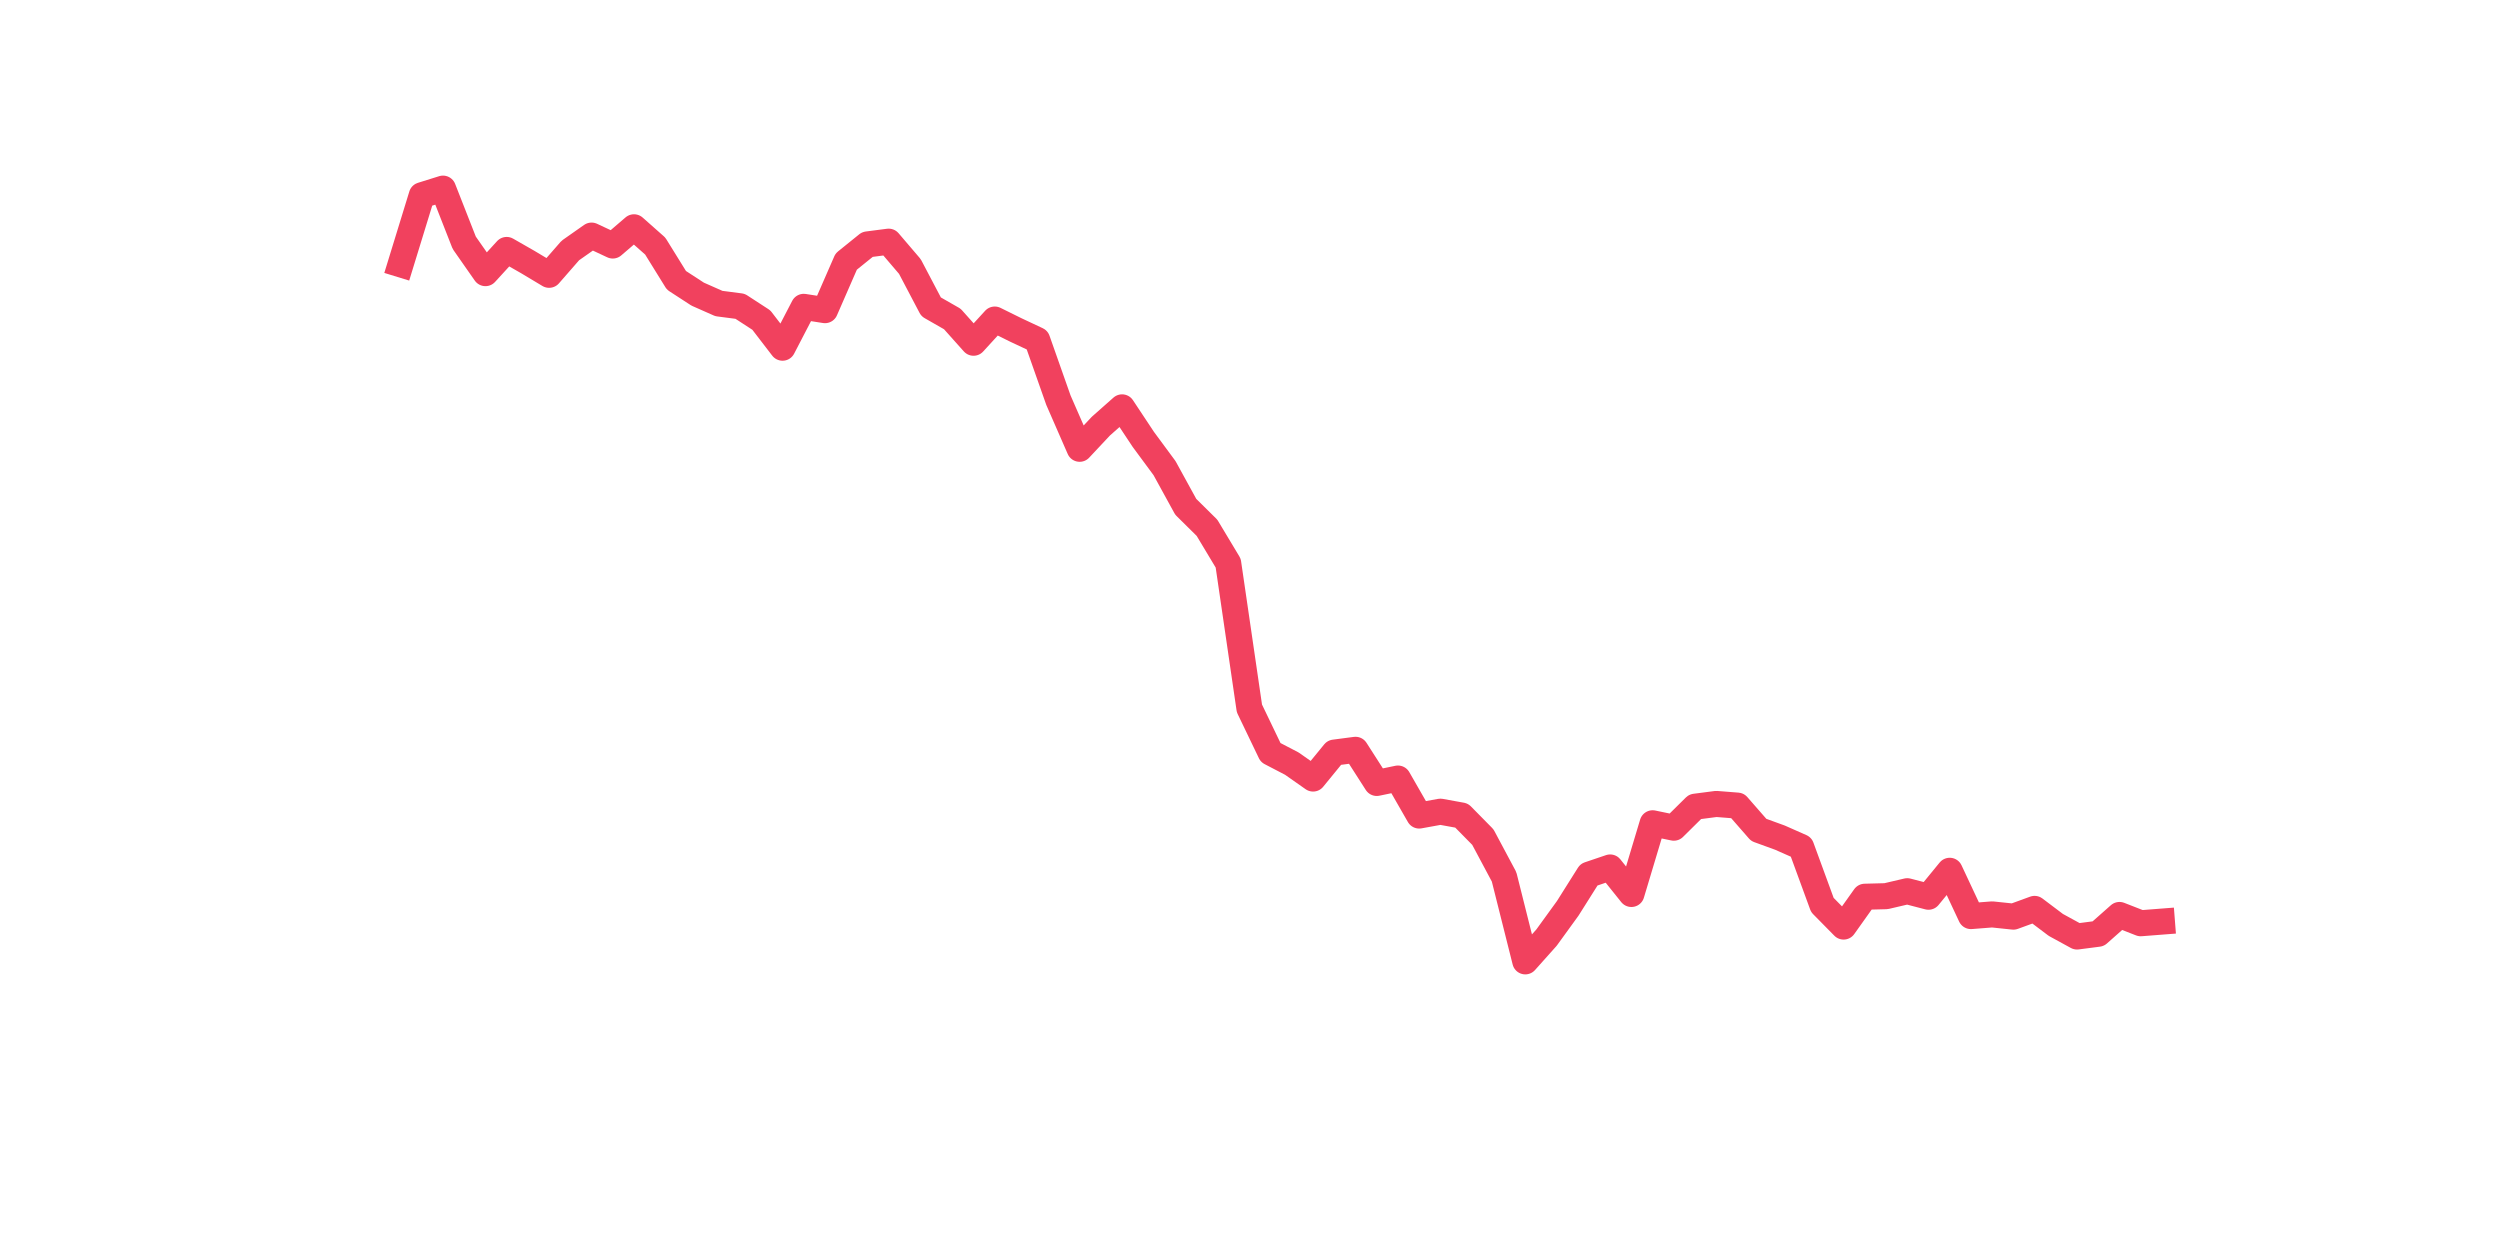 <?xml version="1.0" encoding="utf-8" standalone="no"?>
<!DOCTYPE svg PUBLIC "-//W3C//DTD SVG 1.1//EN"
  "http://www.w3.org/Graphics/SVG/1.1/DTD/svg11.dtd">
<svg xmlns:xlink="http://www.w3.org/1999/xlink" width="144pt" height="72pt" viewBox="0 0 144 72" xmlns="http://www.w3.org/2000/svg" version="1.1">
 <defs>
  <style type="text/css">*{stroke-linejoin: round; stroke-linecap: butt}</style>
 </defs>
 <g id="figure_1">
  <g id="patch_1">
   <path d="M 0 72 
L 144 72 
L 144 0 
L 0 0 
z
" style="fill: #ffffff"/>
  </g>
  <g id="axes_1">
   <g id="line2d_1">
    <path d="M 23.073 15.224 
L 24.295 11.247 
L 25.517 10.865 
L 26.74 13.983 
L 27.962 15.733 
L 29.184 14.397 
L 30.407 15.097 
L 31.629 15.829 
L 32.851 14.429 
L 34.074 13.57 
L 35.296 14.142 
L 36.519 13.092 
L 37.741 14.174 
L 38.963 16.147 
L 40.186 16.942 
L 41.408 17.483 
L 42.63 17.642 
L 43.853 18.437 
L 45.075 20.028 
L 46.297 17.674 
L 47.52 17.865 
L 48.742 15.065 
L 49.964 14.079 
L 51.187 13.92 
L 52.409 15.351 
L 53.631 17.674 
L 54.854 18.374 
L 56.076 19.742 
L 57.298 18.406 
L 58.521 19.01 
L 59.743 19.583 
L 60.965 23.051 
L 62.188 25.85 
L 63.41 24.546 
L 64.632 23.464 
L 65.855 25.309 
L 67.077 26.964 
L 68.299 29.191 
L 69.522 30.4 
L 70.744 32.436 
L 71.966 40.803 
L 73.189 43.349 
L 74.411 43.985 
L 75.634 44.844 
L 76.856 43.349 
L 78.078 43.189 
L 79.301 45.098 
L 80.523 44.844 
L 81.745 46.975 
L 82.968 46.753 
L 84.19 46.975 
L 85.412 48.216 
L 86.635 50.507 
L 87.857 55.375 
L 89.079 54.007 
L 90.302 52.32 
L 91.524 50.38 
L 92.746 49.966 
L 93.969 51.493 
L 95.191 47.421 
L 96.413 47.675 
L 97.636 46.466 
L 98.858 46.307 
L 100.08 46.403 
L 101.303 47.803 
L 102.525 48.248 
L 103.747 48.789 
L 104.97 52.129 
L 106.192 53.37 
L 107.414 51.652 
L 108.637 51.62 
L 109.859 51.334 
L 111.081 51.652 
L 112.304 50.157 
L 113.526 52.766 
L 114.749 52.67 
L 115.971 52.798 
L 117.193 52.352 
L 118.416 53.275 
L 119.638 53.943 
L 120.86 53.784 
L 122.083 52.702 
L 123.305 53.179 
L 124.527 53.084 
" clip-path="url(#p575e433f03)" style="fill: none; stroke: #f1415e; stroke-width: 1.5; stroke-linecap: square"/>
   </g>
  </g>
 </g>
 <defs>
  <clipPath id="p575e433f03">
   <rect x="18" y="8.64" width="111.6" height="48.96"/>
  </clipPath>
 </defs>
</svg>
